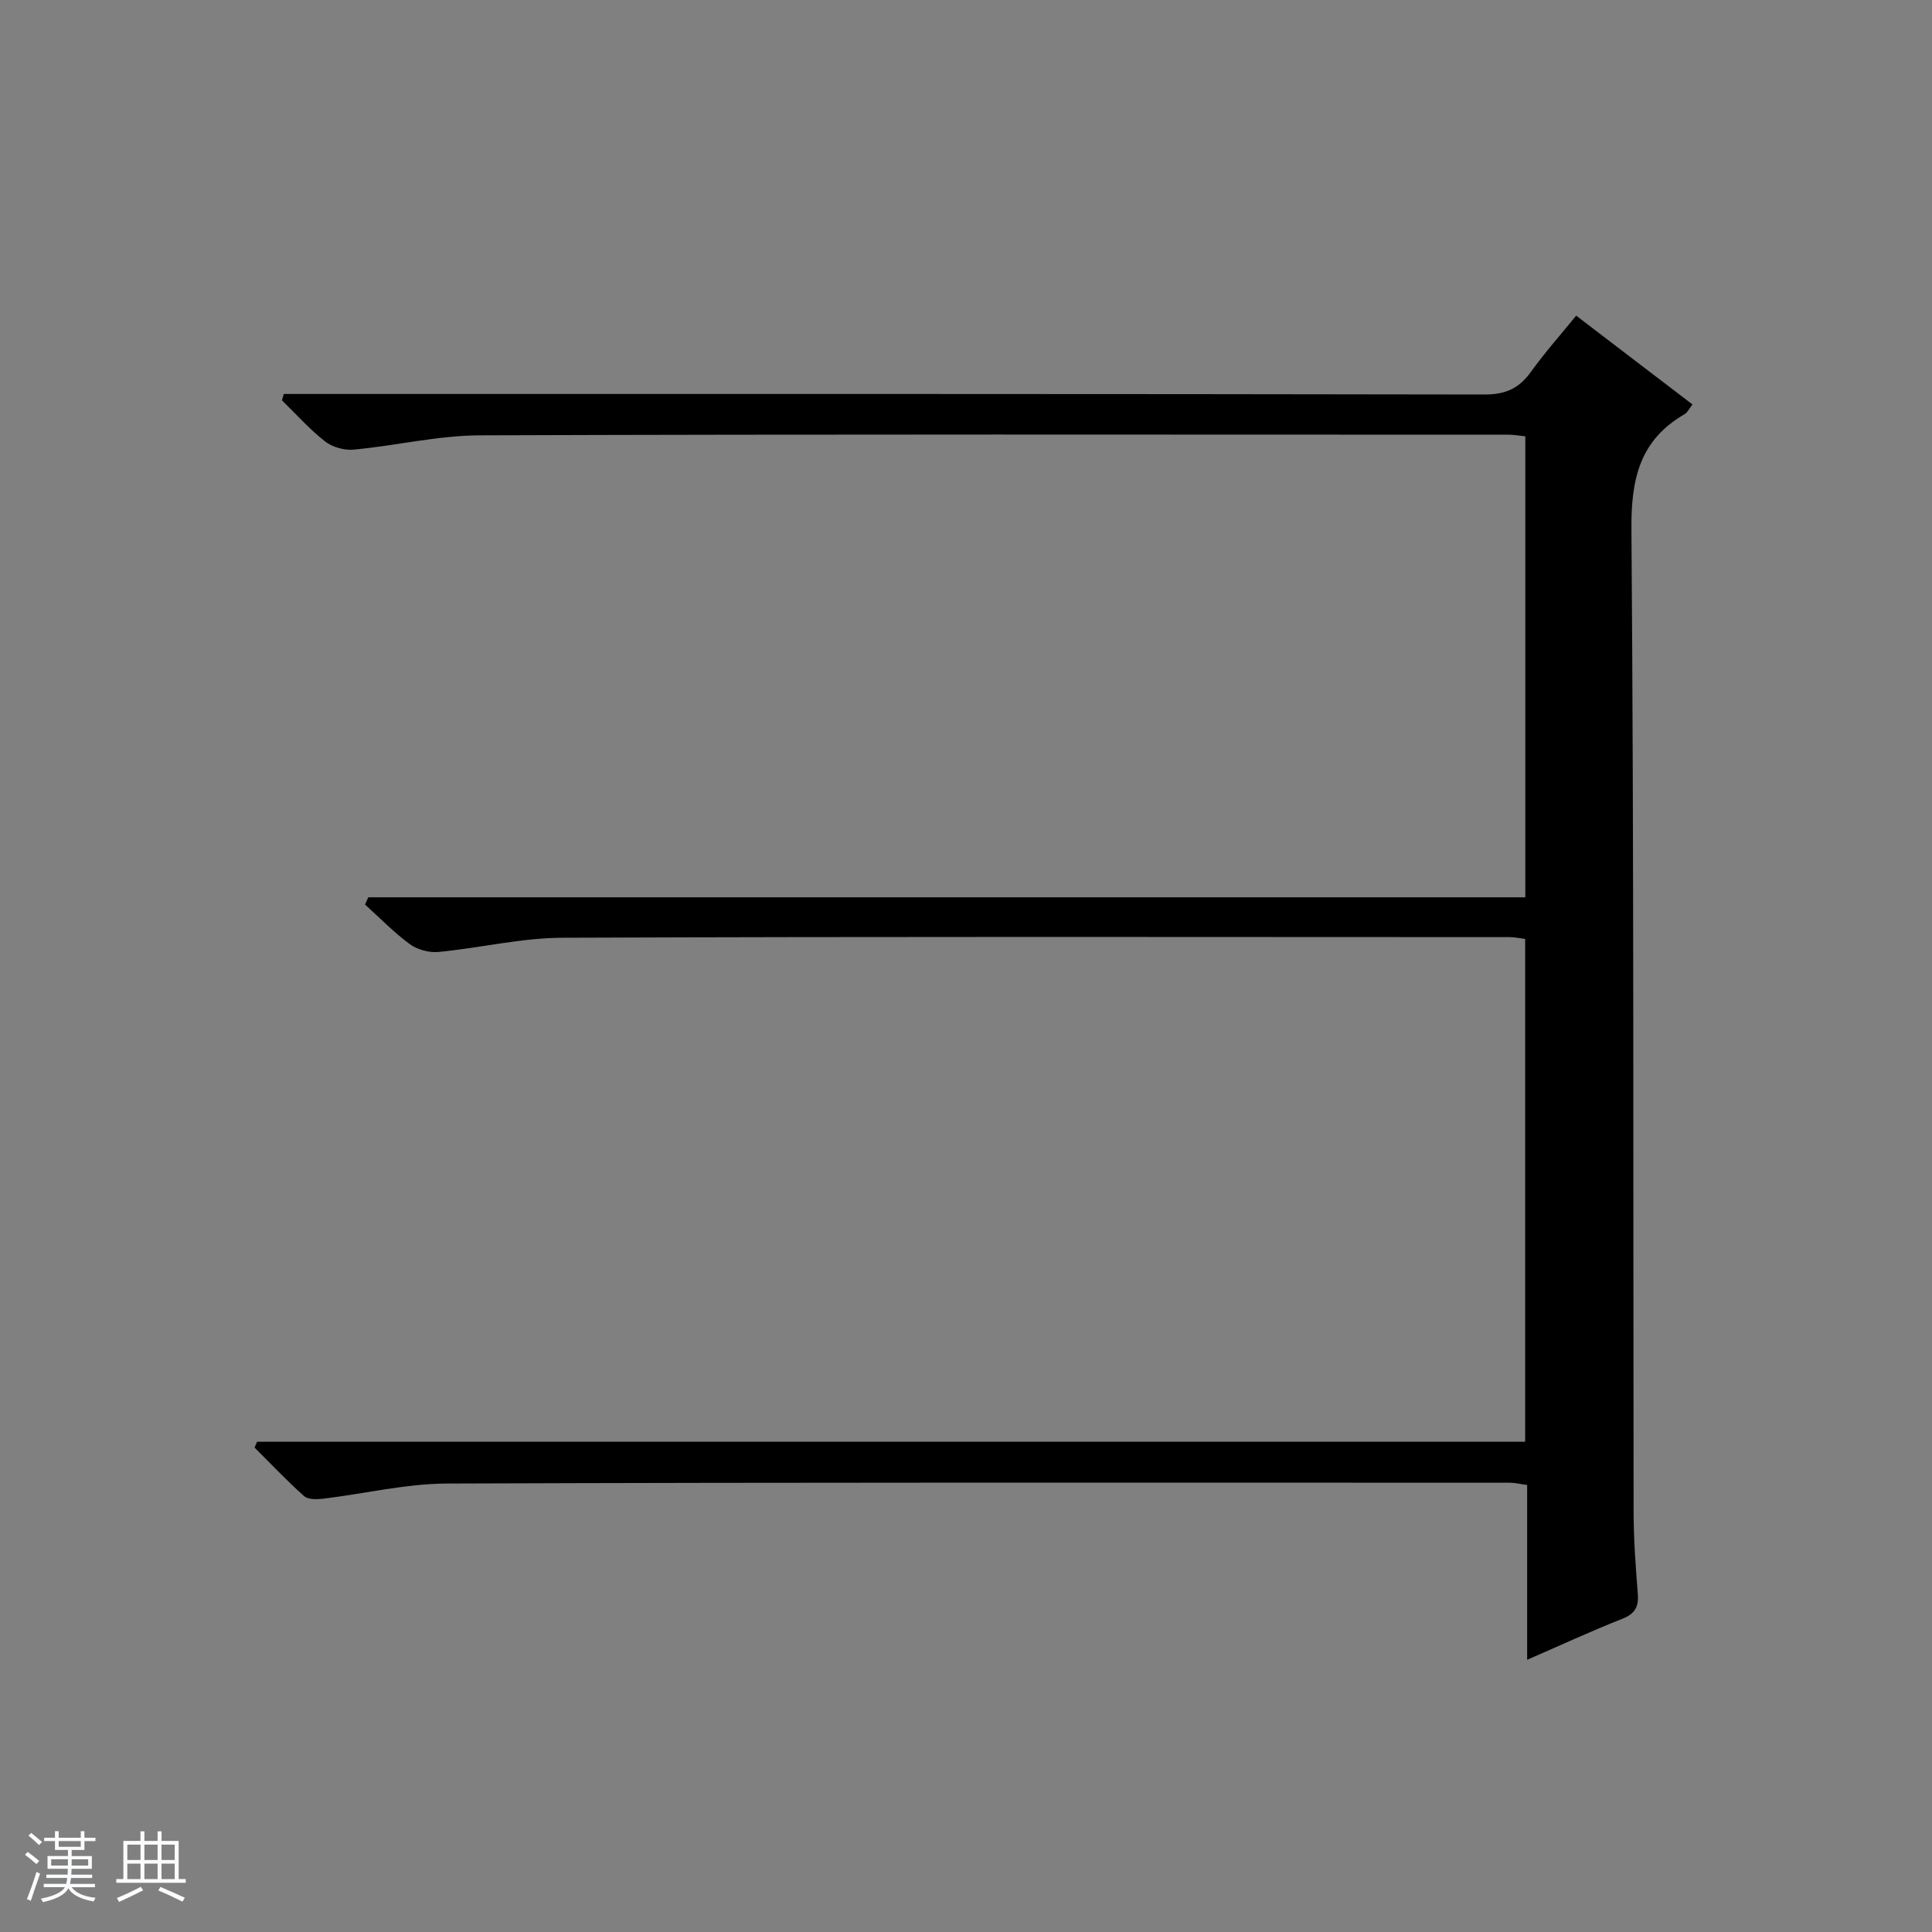 <svg enable-background="new 0 0 400 400" viewBox="0 0 400 400" xmlns="http://www.w3.org/2000/svg"><rect x="0" y="0" width="400" height="400" fill="#808080" stroke="none"/><path d="m5.17 384 .56-.58c.85.61 1.65 1.24 2.4 1.87l-.59.64c-.84-.73-1.63-1.38-2.37-1.93m1.22 9.53-.82-.34c.71-1.76 1.37-3.64 1.98-5.63.24.13.5.25.76.36-.6 1.67-1.24 3.54-1.92 5.61m-.5-13.5.57-.54c.56.44 1.31 1.06 2.26 1.87l-.64.64c-.68-.66-1.41-1.32-2.19-1.97m3.25.46h2.24v-1.36h.77v1.36h4.57v-1.36h.76v1.36h2.28v.69h-2.28v1.84h-2.64v1.26h4.18v2.64h-4.21c0 .45-.02.86-.05 1.21h4.32v.69h-4.38c-.04.34-.1.75-.19 1.22h5.15v.69h-4.82c.87 1.19 2.51 1.92 4.93 2.19-.17.31-.3.57-.37.76-2.77-.49-4.52-1.41-5.26-2.76-.56 1.26-2.3 2.23-5.24 2.9-.12-.24-.26-.48-.43-.72 2.73-.55 4.38-1.34 4.96-2.38h-4.38v-.69h4.65c.1-.38.17-.79.21-1.22h-4.32v-.69h4.4c.03-.34.05-.75.05-1.21h-4.2v-2.64h4.23v-1.26h-2.69v-1.84h-2.24zm1.46 4.46v1.29h3.45c.01-.4.02-.57.01-.53v-.32-.45h-3.46zm1.55-2.59h4.57v-1.19h-4.57zm6.11 2.59h-3.42v.77c-.01.19-.01.37-.02.53h3.44z" fill="#fafbfc"/><path d="m32.63 379.16h.82v1.98h3.54v7.89h1.46v.78h-14.37v-.78h1.46v-7.89h3.54v-1.98h.82v1.98h2.73zm-3.49 11.48.5.73c-1.61.82-3.28 1.63-5 2.41-.13-.27-.28-.55-.44-.82 1.75-.72 3.4-1.49 4.94-2.32m-2.78-5.55h2.73v-3.18h-2.73zm0 3.95h2.73v-3.2h-2.73zm3.54-3.95h2.73v-3.18h-2.73zm0 3.95h2.73v-3.2h-2.73zm7.89 4.68c-1.84-.92-3.51-1.7-5.02-2.32l.45-.73c1.89.8 3.57 1.55 5.04 2.23zm-1.62-11.81h-2.73v3.18h2.73zm-2.73 7.13h2.73v-3.2h-2.73v3.19z" fill="#fafbfc"/><path d="m53.23 298.5h262.54c0-34.91 0-69.35 0-104.1-1.09-.13-2.19-.38-3.29-.38-65.33-.02-130.66-.13-195.99.13-8.57.03-17.11 2.12-25.69 2.94-1.93.18-4.36-.45-5.92-1.59-3.33-2.44-6.23-5.45-9.31-8.23.23-.5.45-.99.68-1.49h239.55c0-32.25 0-63.69 0-95.44-1.18-.12-2.29-.34-3.39-.34-71-.01-141.99-.12-212.99.13-8.73.03-17.43 2.14-26.18 2.96-1.93.18-4.4-.5-5.92-1.68-3.23-2.53-5.99-5.64-8.94-8.52.12-.44.25-.88.37-1.32h5.63c81 0 161.99-.04 242.99.11 4.34.01 7.14-1.28 9.58-4.68 2.8-3.9 6.01-7.51 9.38-11.65 8.1 6.19 15.96 12.19 24.08 18.39-.66.83-1.02 1.66-1.65 2.02-9.29 5.38-11.07 13.42-10.99 23.8.53 67.82.34 135.65.45 203.48.01 5.65.42 11.3.87 16.93.22 2.72-.59 4.15-3.23 5.19-6.45 2.55-12.75 5.47-19.68 8.48 0-12.42 0-24.17 0-36.19-1.44-.19-2.53-.47-3.63-.47-73.33-.01-146.66-.1-219.99.17-8.56.03-17.1 2.12-25.66 3.14-1.31.16-3.13.2-3.96-.55-3.56-3.18-6.85-6.67-10.24-10.04.18-.37.35-.79.53-1.2z" fill="#000001"/></svg>
